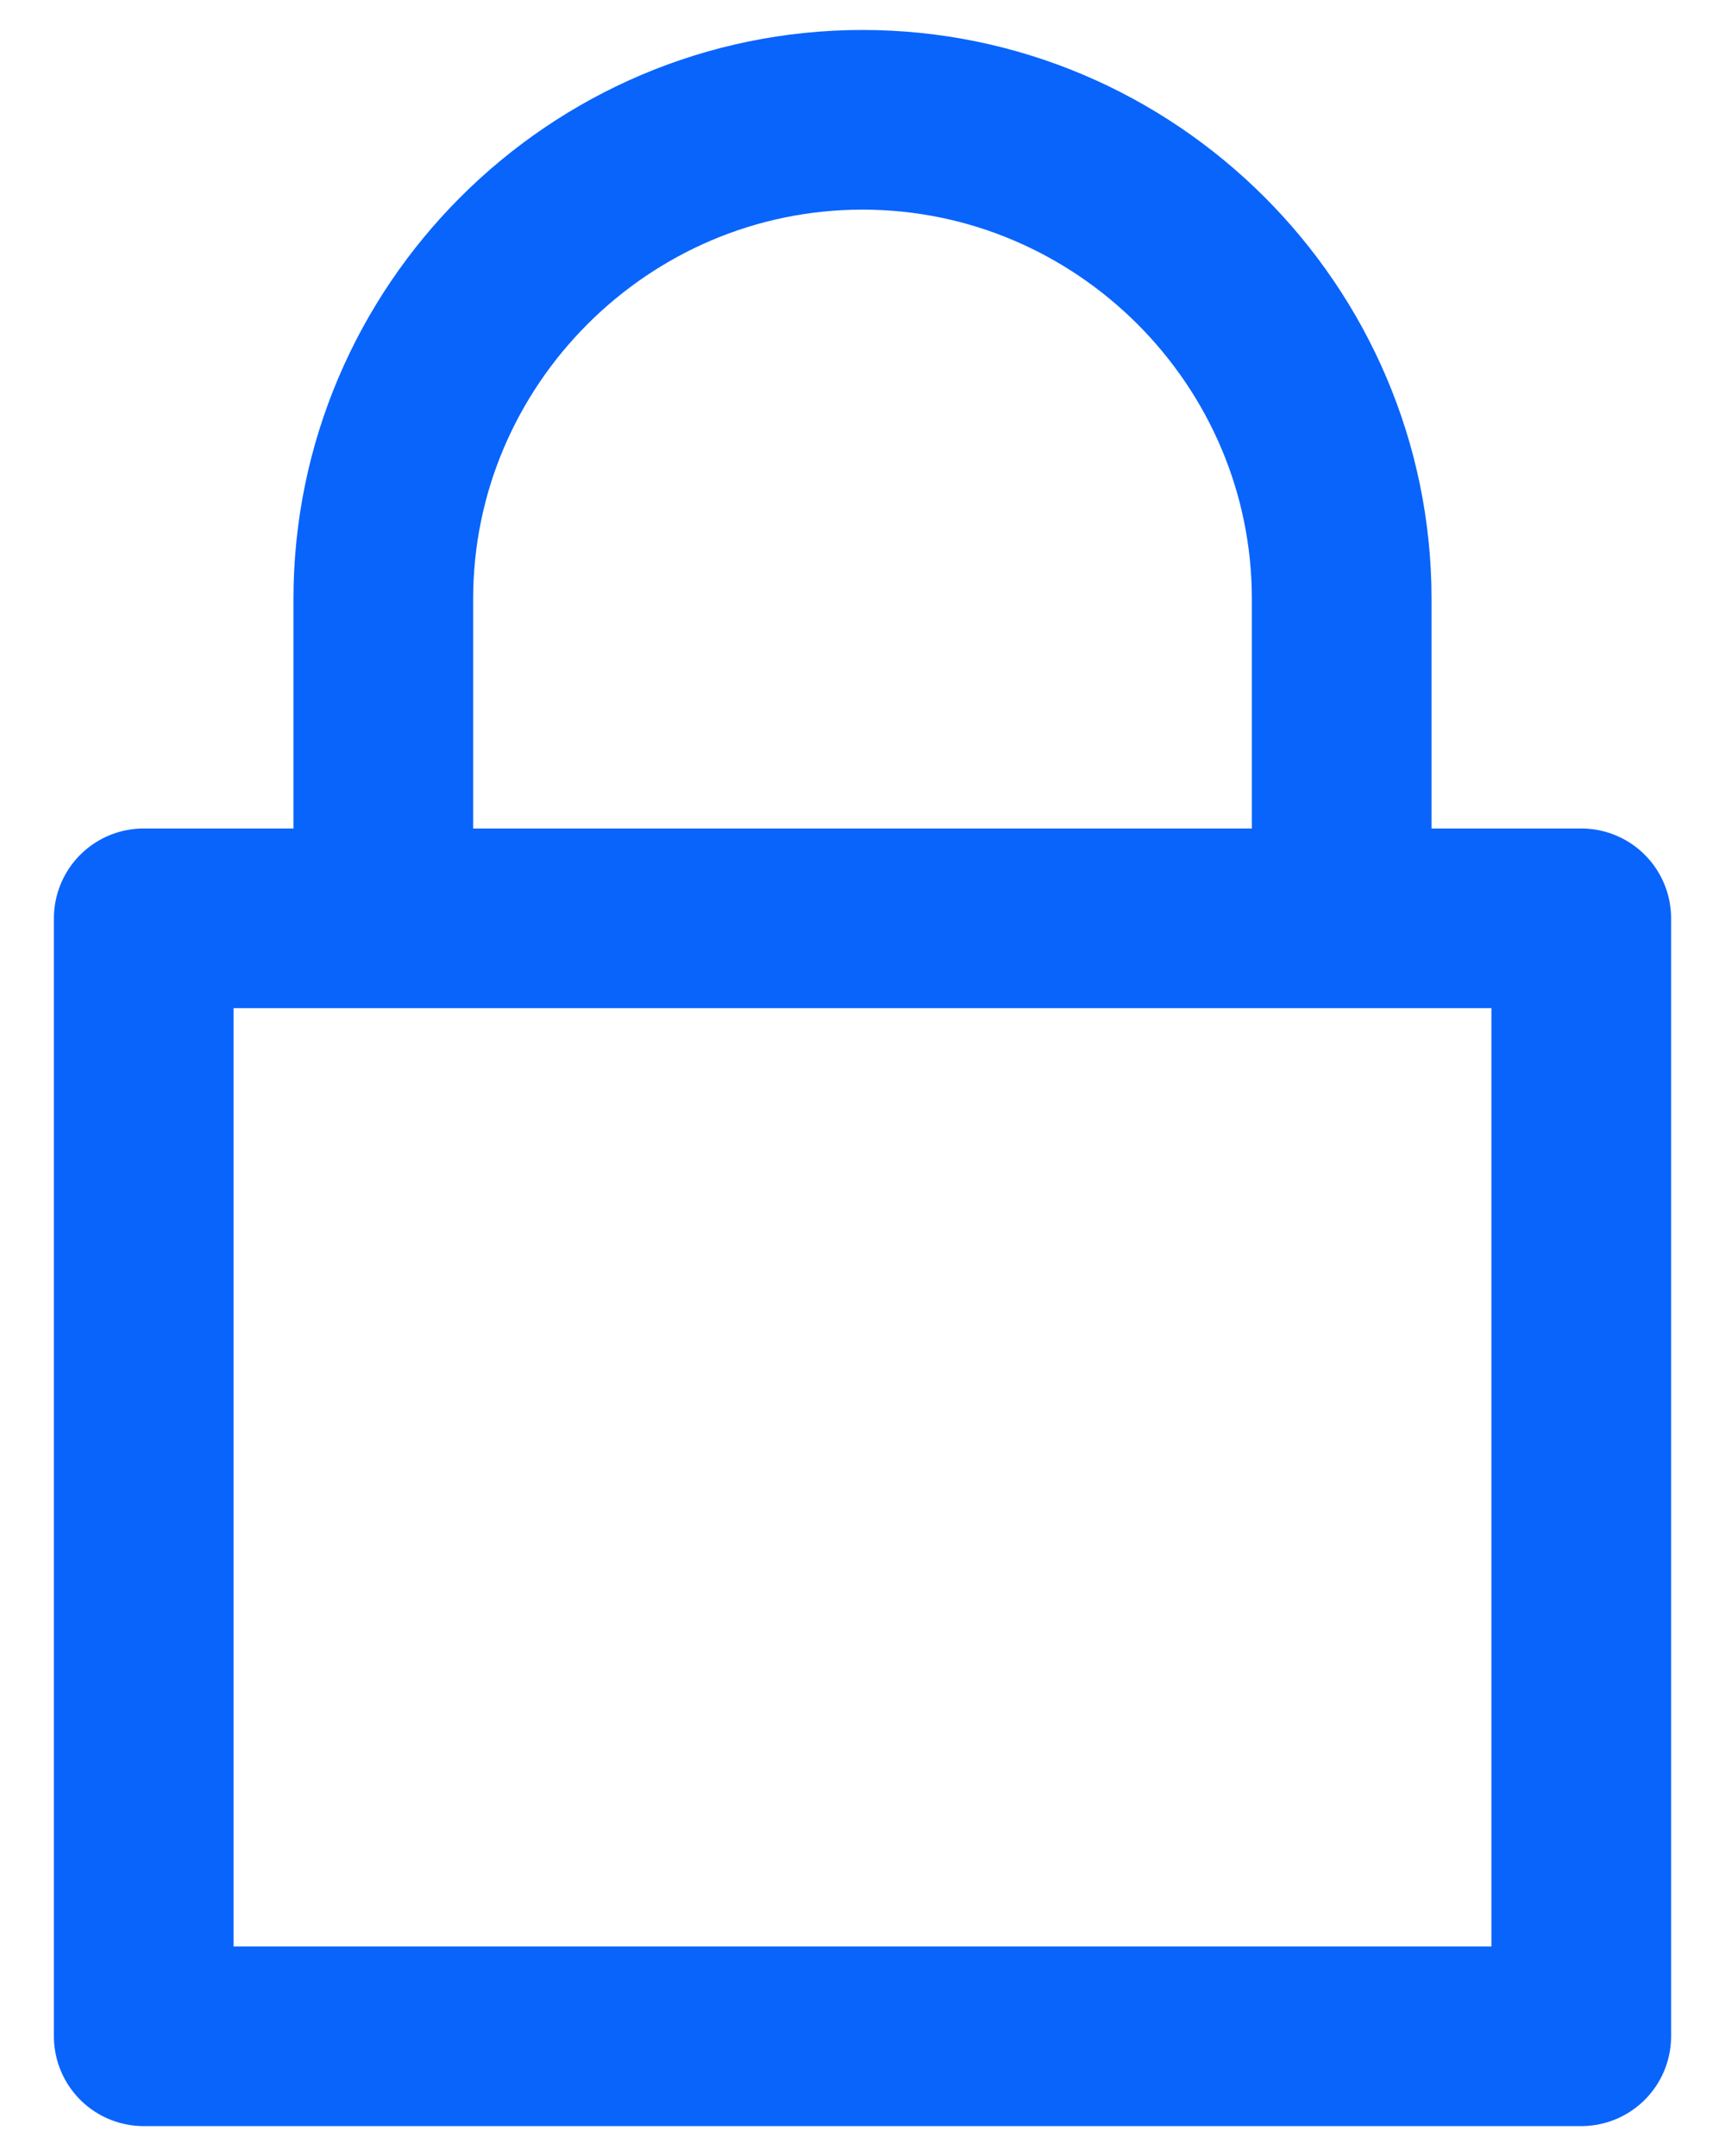 <svg width="24" height="30" viewBox="0 0 24 30" fill="none" xmlns="http://www.w3.org/2000/svg">
<path d="M18.667 12.778V8.334C18.667 4.667 15.667 1.667 12 1.667C8.333 1.667 5.333 4.667 5.333 8.334V12.778M2 12.778H22V28.334H2V12.778Z" stroke="#0964FC" stroke-width="2.5" stroke-linejoin="round"/>
</svg>
